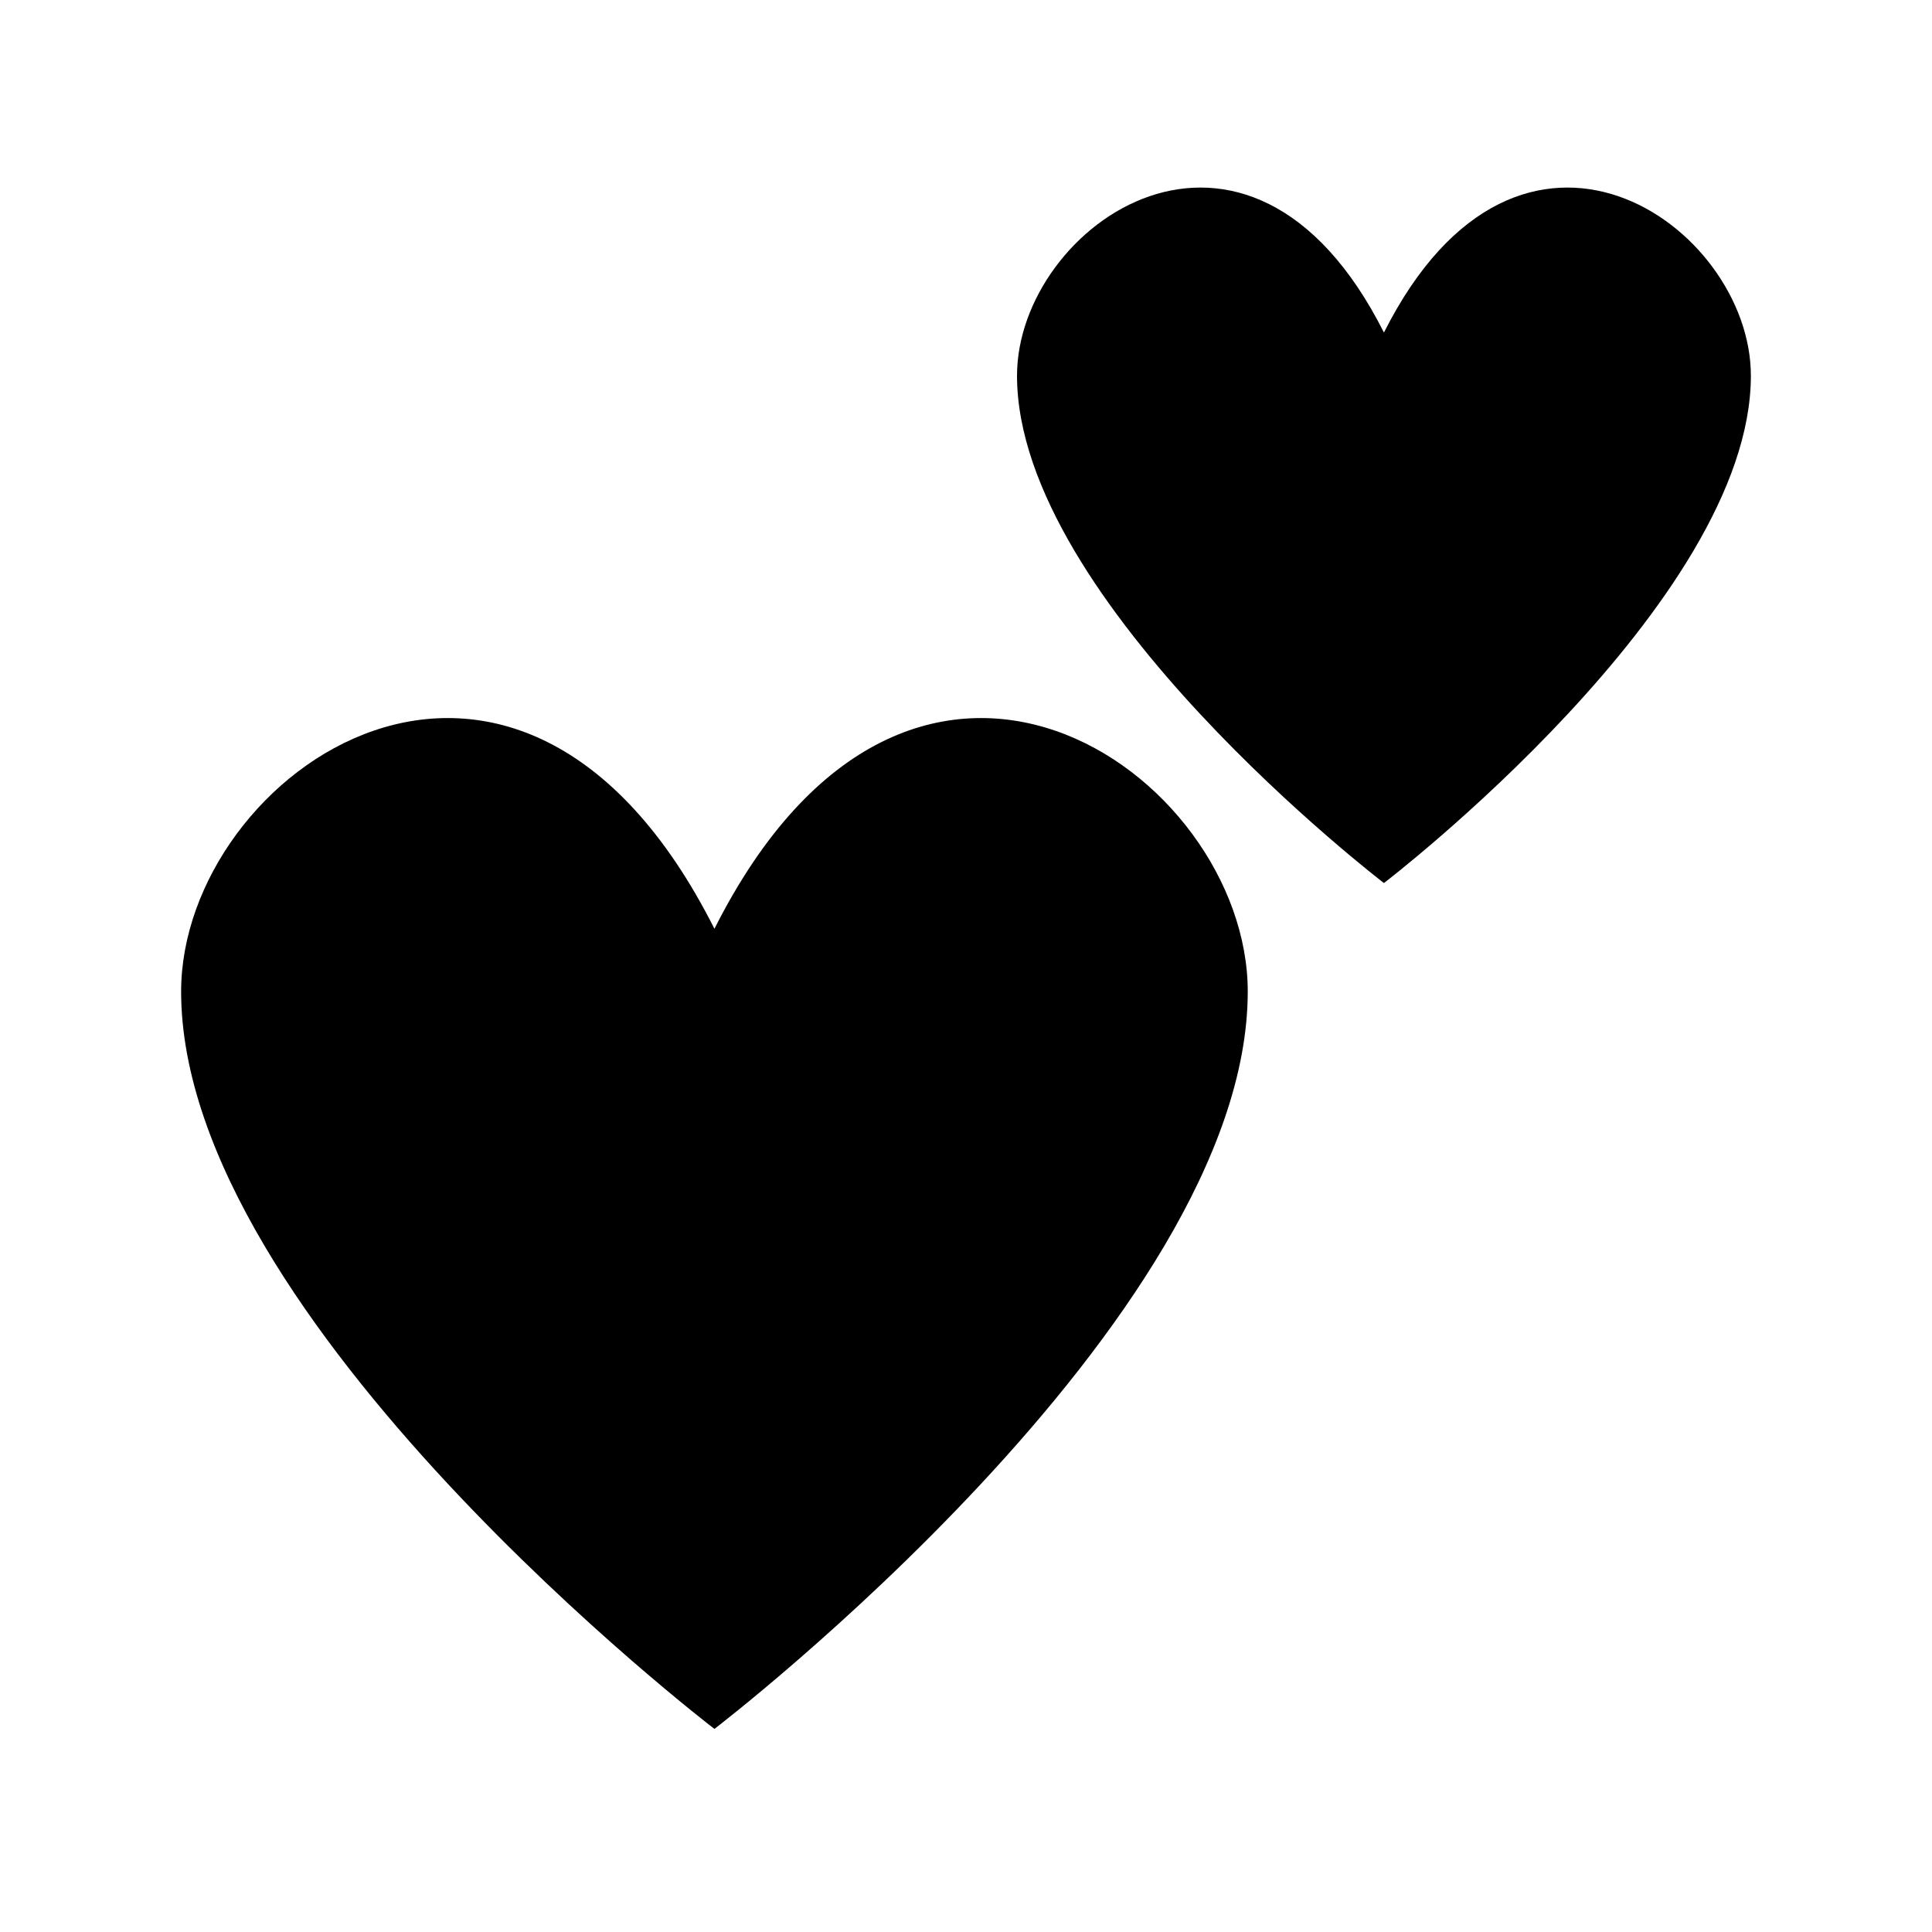 <svg xmlns="http://www.w3.org/2000/svg" xmlns:xlink="http://www.w3.org/1999/xlink" width="96" height="96" xml:space="preserve"><g transform="translate(-293 -279)"><path d="M328.5 325.15C318.679 305.66 302 317.354 302 328.269 302 344.64 328.5 364.909 328.5 364.909 328.5 364.909 355 344.64 355 328.269 355 317.354 338.321 305.66 328.5 325.15Z"></path><path d="M361.767 295.523C355.011 282.114 343.535 290.16 343.535 297.669 343.535 308.933 361.767 322.878 361.767 322.878 361.767 322.878 380 308.933 380 297.669 380 290.16 368.524 282.114 361.767 295.523Z"></path></g></svg>